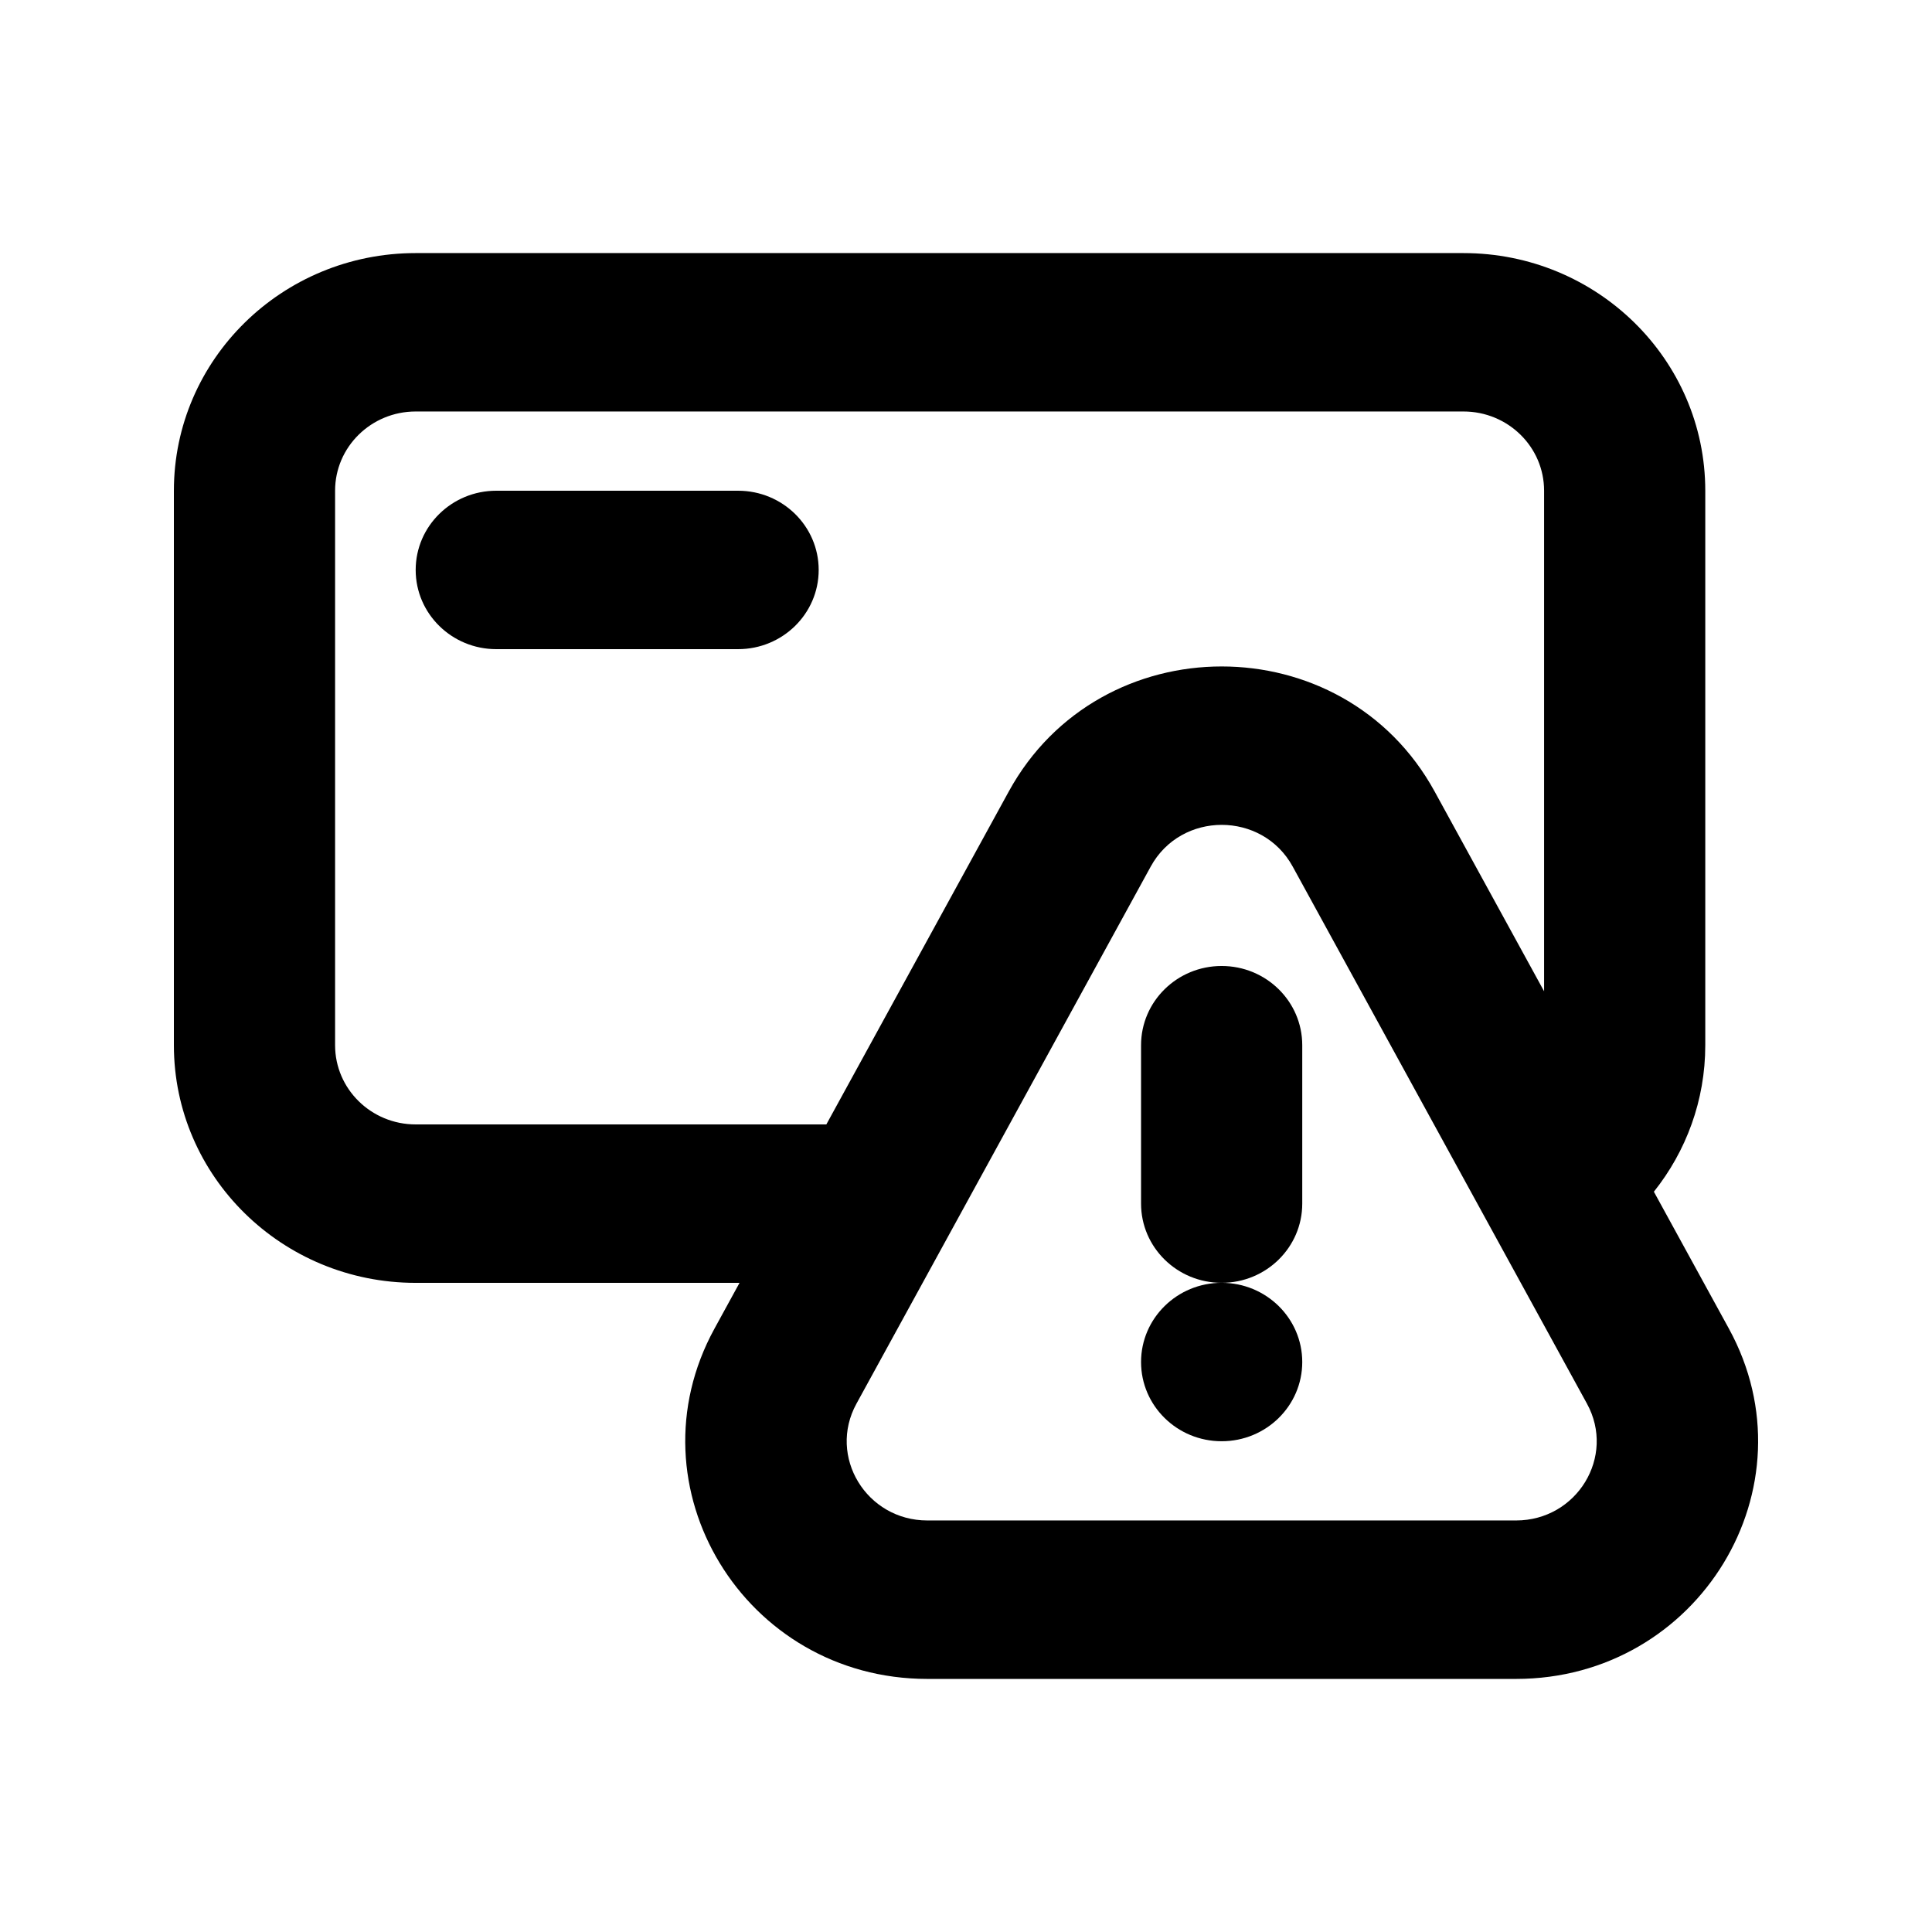 <?xml version="1.0" encoding="UTF-8"?>
<!-- Uploaded to: SVG Repo, www.svgrepo.com, Generator: SVG Repo Mixer Tools -->
<svg fill="#000000" width="800px" height="800px" version="1.1" viewBox="144 144 512 512" xmlns="http://www.w3.org/2000/svg">
 <g>
  <path d="m254.16 295.04c0-11.594 9.562-20.992 21.359-20.992h64.082c11.793 0 21.359 9.398 21.359 20.992s-9.566 20.992-21.359 20.992h-64.082c-11.797 0-21.359-9.398-21.359-20.992z"/>
  <path d="m467.75 483.96c-11.797 0-21.359-9.395-21.359-20.988v-41.984c0-11.594 9.562-20.992 21.359-20.992s21.359 9.398 21.359 20.992v41.984c0 11.594-9.562 20.988-21.359 20.988z"/>
  <path d="m467.75 483.96c11.797 0 21.359 9.398 21.359 20.992 0 11.598-9.562 20.992-21.359 20.992s-21.359-9.395-21.359-20.992c0-11.594 9.562-20.992 21.359-20.992z"/>
  <path d="m254.16 211.07c-35.391 0-64.078 28.195-64.078 62.977v146.95c0 34.781 28.688 62.973 64.078 62.973h85.824l-6.641 12.129c-22.988 41.957 7.93 92.832 56.418 92.832h155.99c48.488 0 79.406-50.875 56.422-92.832l-19.879-36.281c8.531-10.695 13.621-24.176 13.621-38.82v-146.95c0-34.781-28.691-62.977-64.082-62.977zm299.04 195.63v-132.66c0-11.594-9.562-20.992-21.359-20.992h-277.68c-11.797 0-21.359 9.398-21.359 20.992v146.95c0 11.594 9.562 20.992 21.359 20.992h108.83l48.352-88.246c24.195-44.16 88.645-44.16 112.84 0zm-104.24-33.062c8.062-14.719 29.547-14.719 37.613 0l77.996 142.36c7.66 13.984-2.644 30.941-18.809 30.941h-155.99c-16.164 0-26.469-16.957-18.805-30.941z" fill-rule="evenodd"/>
 </g>
</svg>